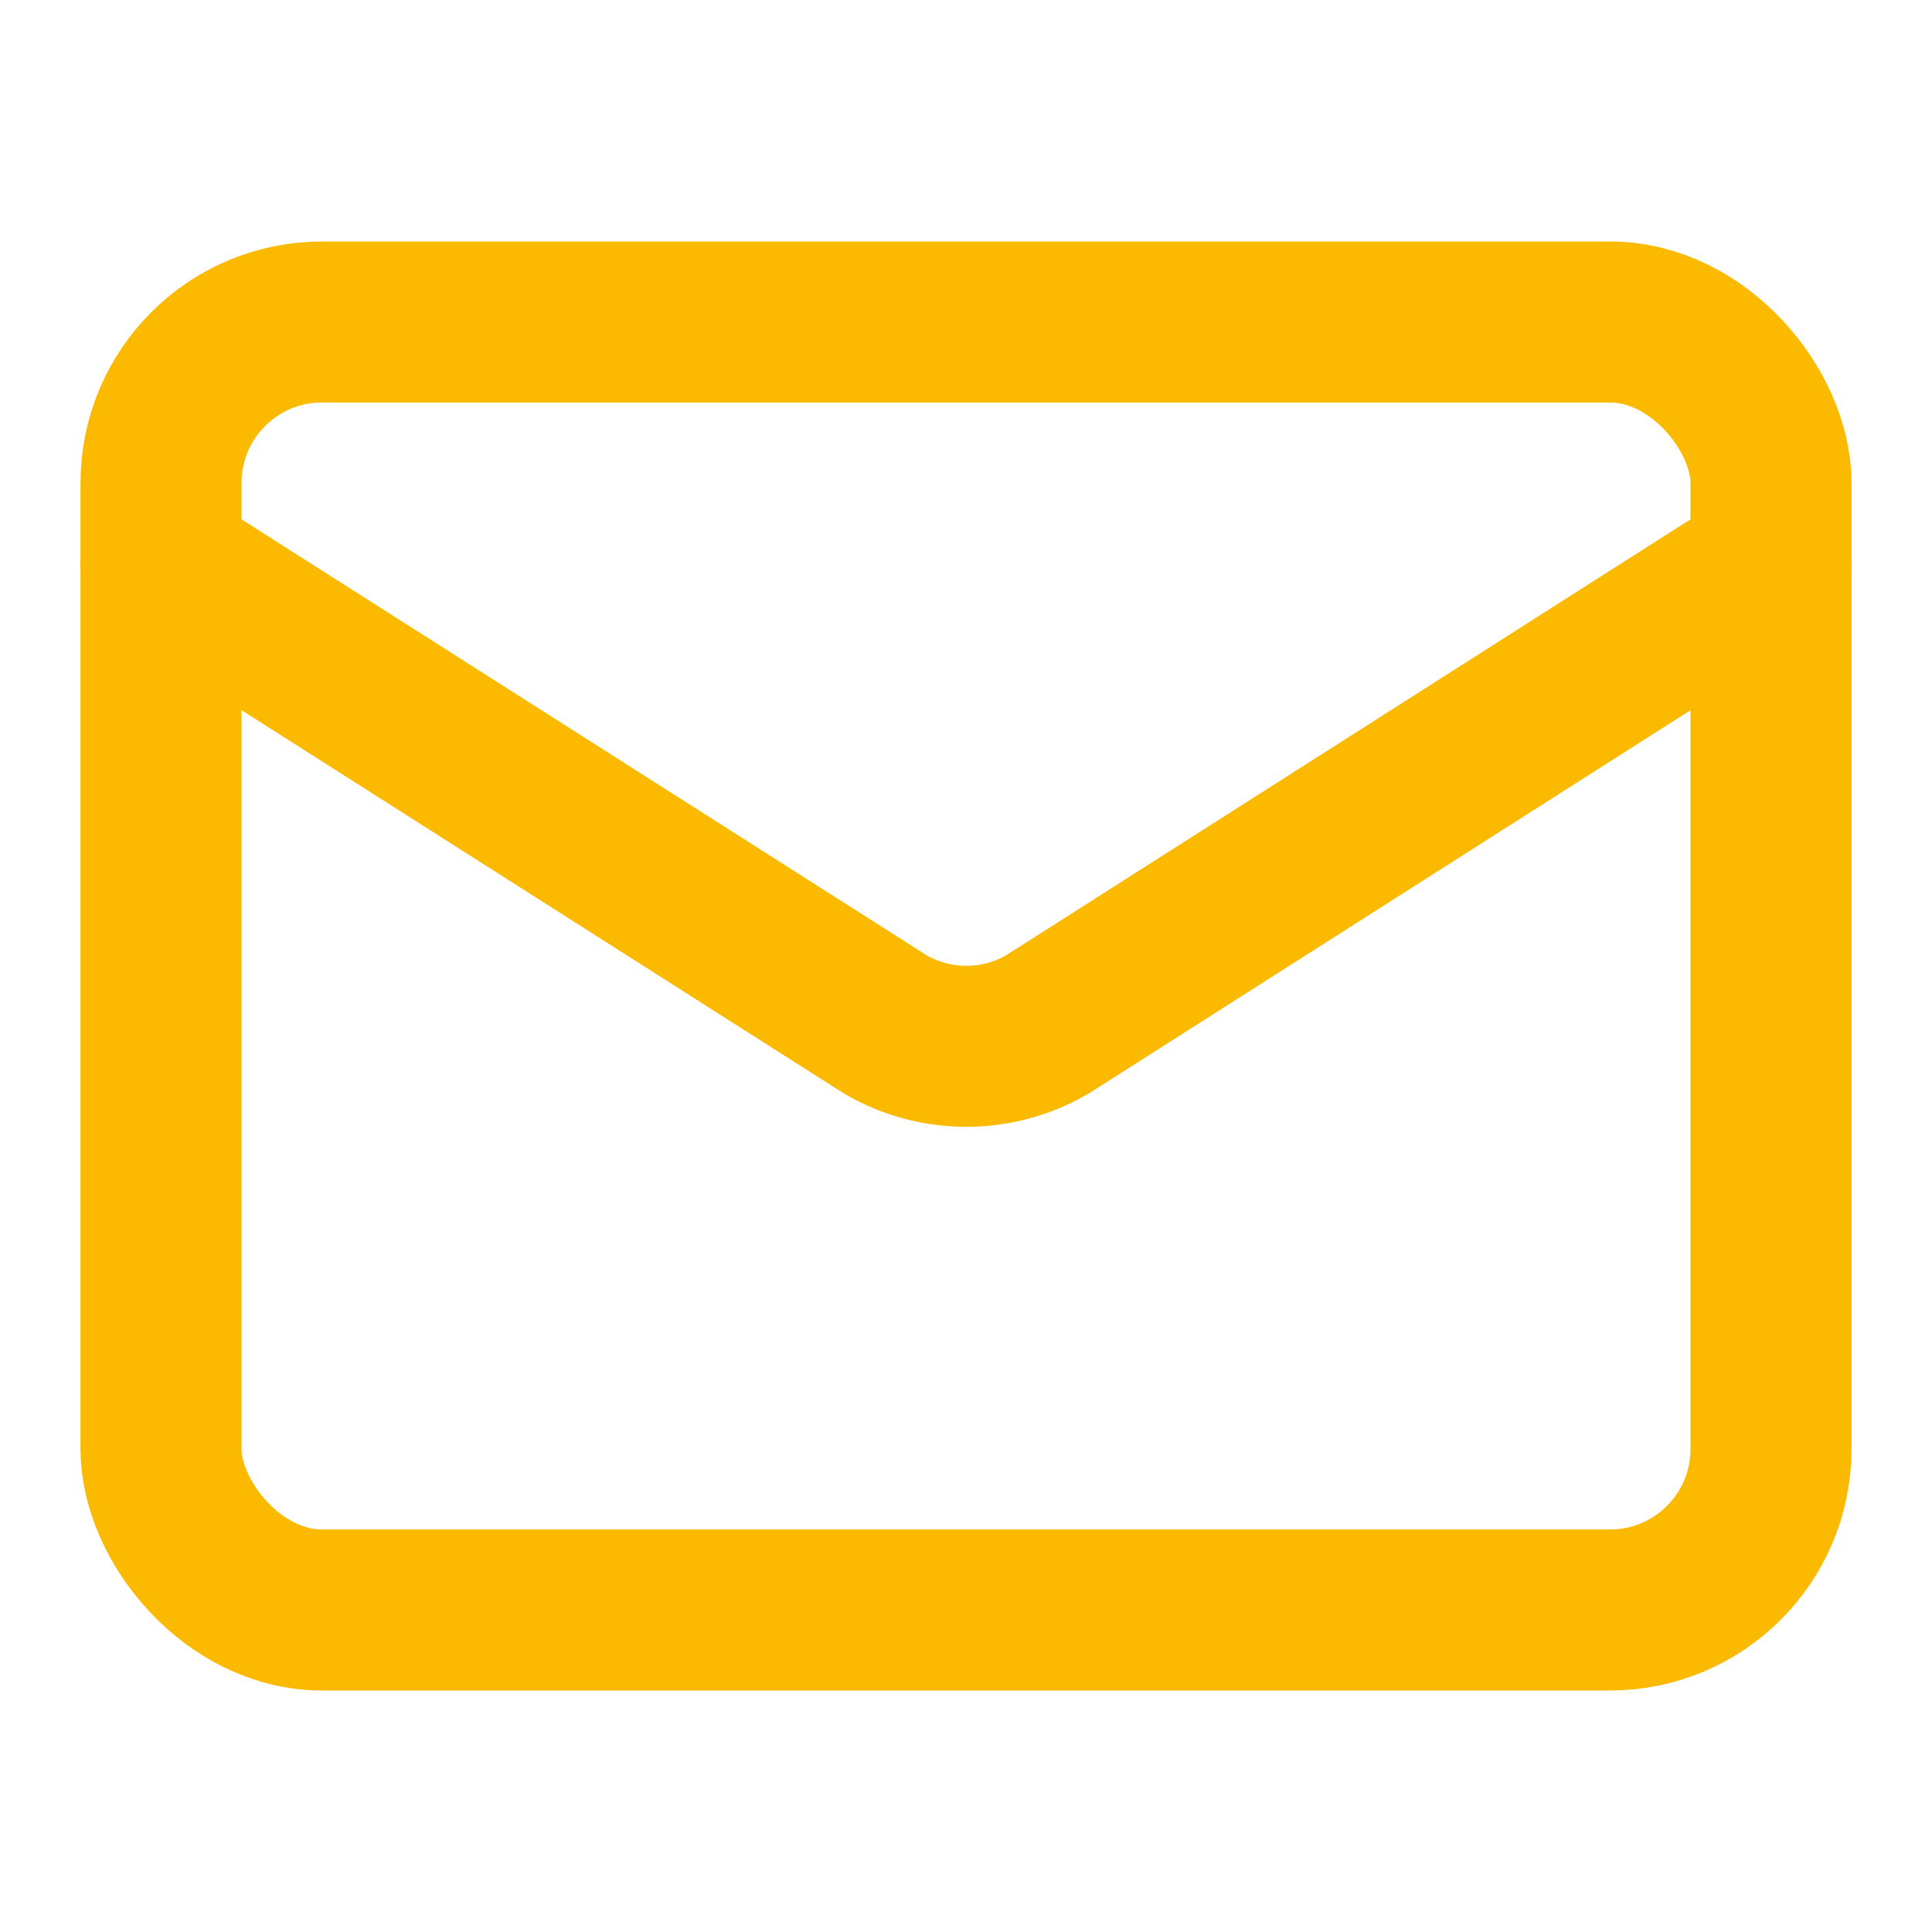 <svg xmlns="http://www.w3.org/2000/svg" width="24" height="24" viewBox="0 0 24 24" fill="none" stroke="#fbba00" stroke-width="2" stroke-linecap="round" stroke-linejoin="round" class="lucide lucide-mail-icon lucide-mail"><path d="m22 7-8.991 5.727a2 2 0 0 1-2.009 0L2 7"/><rect x="2" y="4" width="20" height="16" rx="2"/></svg>